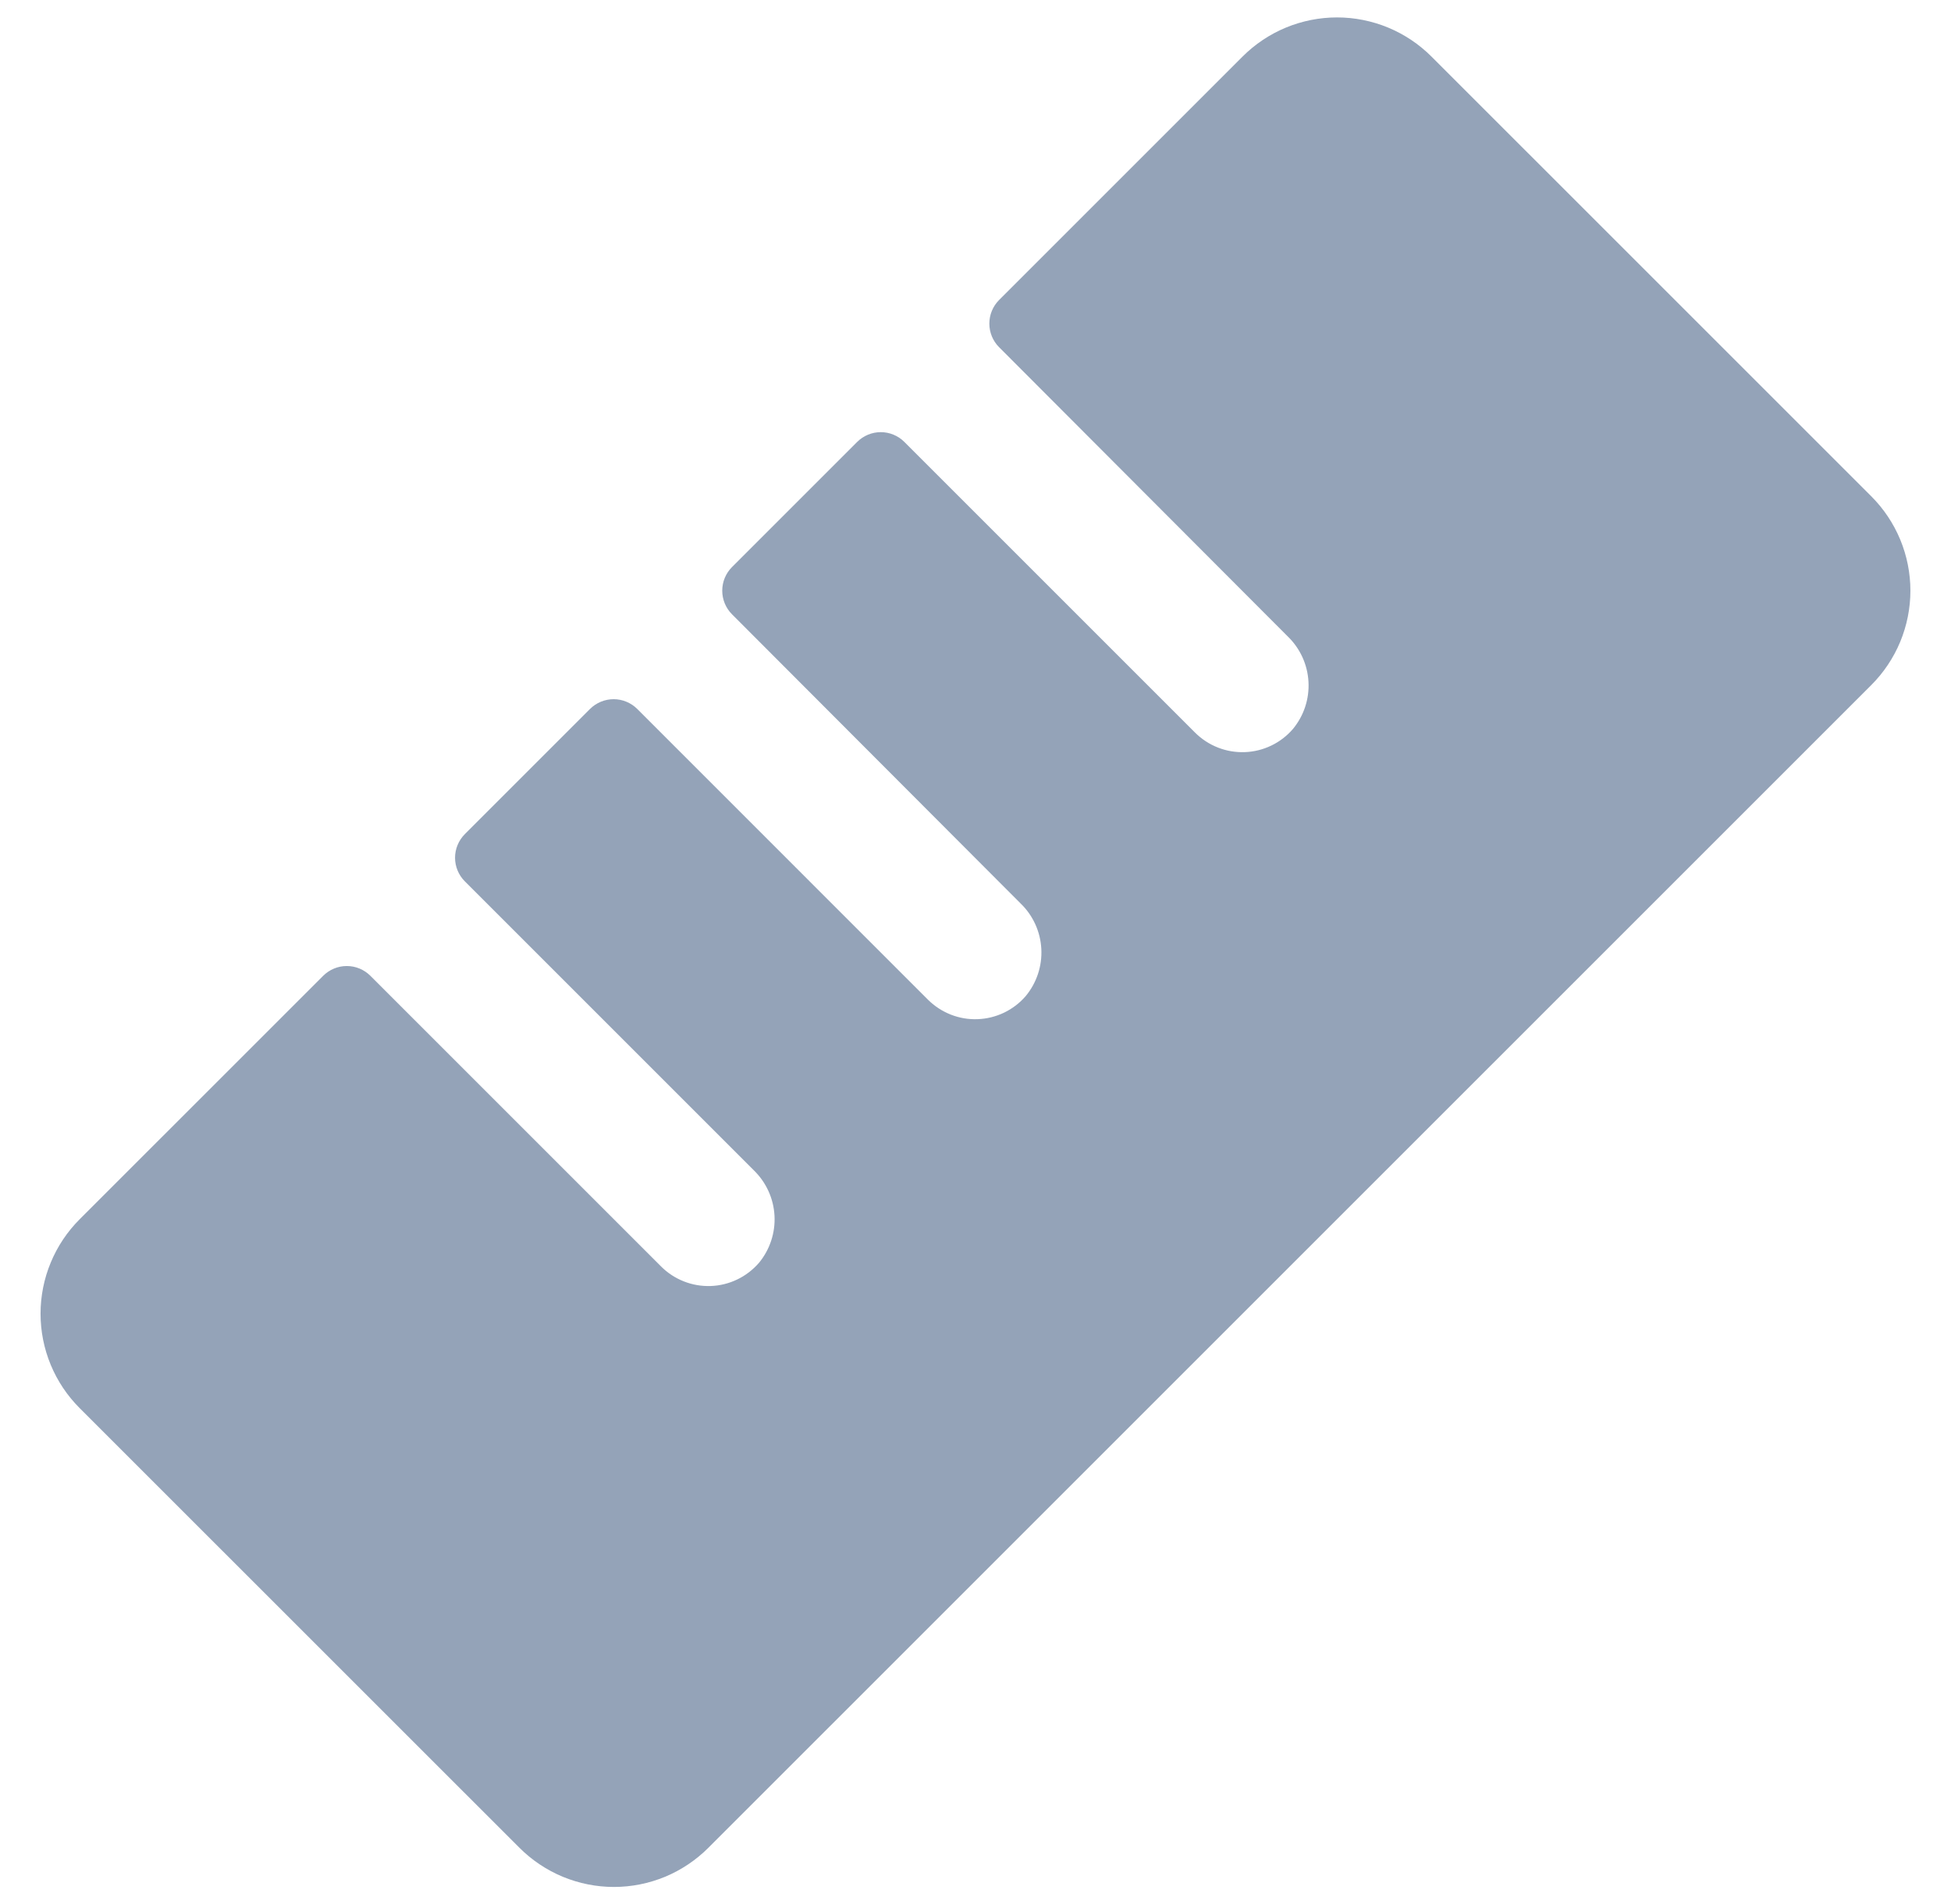 <svg width="42" height="41" viewBox="0 0 42 41" fill="none" xmlns="http://www.w3.org/2000/svg">
<path d="M40.283 14.75L15.249 39.782C14.982 40.049 14.665 40.261 14.317 40.406C13.968 40.55 13.594 40.625 13.216 40.625C12.839 40.625 12.465 40.55 12.116 40.406C11.767 40.261 11.45 40.049 11.183 39.782L1.715 30.316C1.448 30.049 1.236 29.732 1.092 29.384C0.947 29.035 0.873 28.661 0.873 28.283C0.873 27.906 0.947 27.532 1.092 27.183C1.236 26.834 1.448 26.517 1.715 26.25L6.957 21.009C7.024 20.942 7.103 20.889 7.19 20.853C7.277 20.816 7.371 20.798 7.465 20.798C7.56 20.798 7.653 20.816 7.741 20.853C7.828 20.889 7.907 20.942 7.974 21.009L14.232 27.267C14.372 27.407 14.539 27.516 14.723 27.588C14.907 27.661 15.104 27.694 15.301 27.687C15.499 27.68 15.693 27.632 15.871 27.546C16.049 27.461 16.207 27.339 16.337 27.19C16.573 26.905 16.693 26.542 16.673 26.172C16.653 25.803 16.494 25.455 16.229 25.197L10.006 18.974C9.872 18.84 9.796 18.657 9.796 18.467C9.796 18.277 9.872 18.094 10.006 17.959L12.701 15.264C12.768 15.197 12.848 15.144 12.935 15.108C13.022 15.072 13.116 15.053 13.21 15.053C13.304 15.053 13.398 15.072 13.485 15.108C13.572 15.144 13.652 15.197 13.719 15.264L19.977 21.523C20.117 21.662 20.284 21.771 20.468 21.844C20.652 21.916 20.848 21.95 21.046 21.942C21.243 21.935 21.437 21.887 21.615 21.802C21.793 21.716 21.952 21.595 22.081 21.445C22.317 21.16 22.437 20.797 22.417 20.428C22.397 20.058 22.239 19.71 21.973 19.453L15.758 13.225C15.623 13.09 15.548 12.907 15.548 12.717C15.548 12.527 15.623 12.344 15.758 12.209L18.453 9.514C18.588 9.38 18.77 9.304 18.961 9.304C19.151 9.304 19.334 9.38 19.468 9.514L25.727 15.773C25.867 15.912 26.034 16.022 26.218 16.094C26.402 16.167 26.599 16.2 26.797 16.193C26.994 16.186 27.189 16.138 27.367 16.052C27.545 15.967 27.704 15.845 27.833 15.695C28.069 15.41 28.189 15.047 28.168 14.677C28.148 14.308 27.989 13.96 27.723 13.703L21.508 7.475C21.373 7.34 21.298 7.157 21.298 6.967C21.298 6.777 21.373 6.594 21.508 6.459L26.749 1.218C27.016 0.951 27.333 0.739 27.682 0.594C28.031 0.45 28.405 0.375 28.783 0.375C29.16 0.375 29.534 0.45 29.883 0.594C30.232 0.739 30.549 0.951 30.816 1.218L40.283 10.684C40.55 10.951 40.762 11.268 40.907 11.617C41.051 11.965 41.126 12.339 41.126 12.717C41.126 13.095 41.051 13.468 40.907 13.817C40.762 14.166 40.55 14.483 40.283 14.75Z" fill="#94A3B8"/>
</svg>
